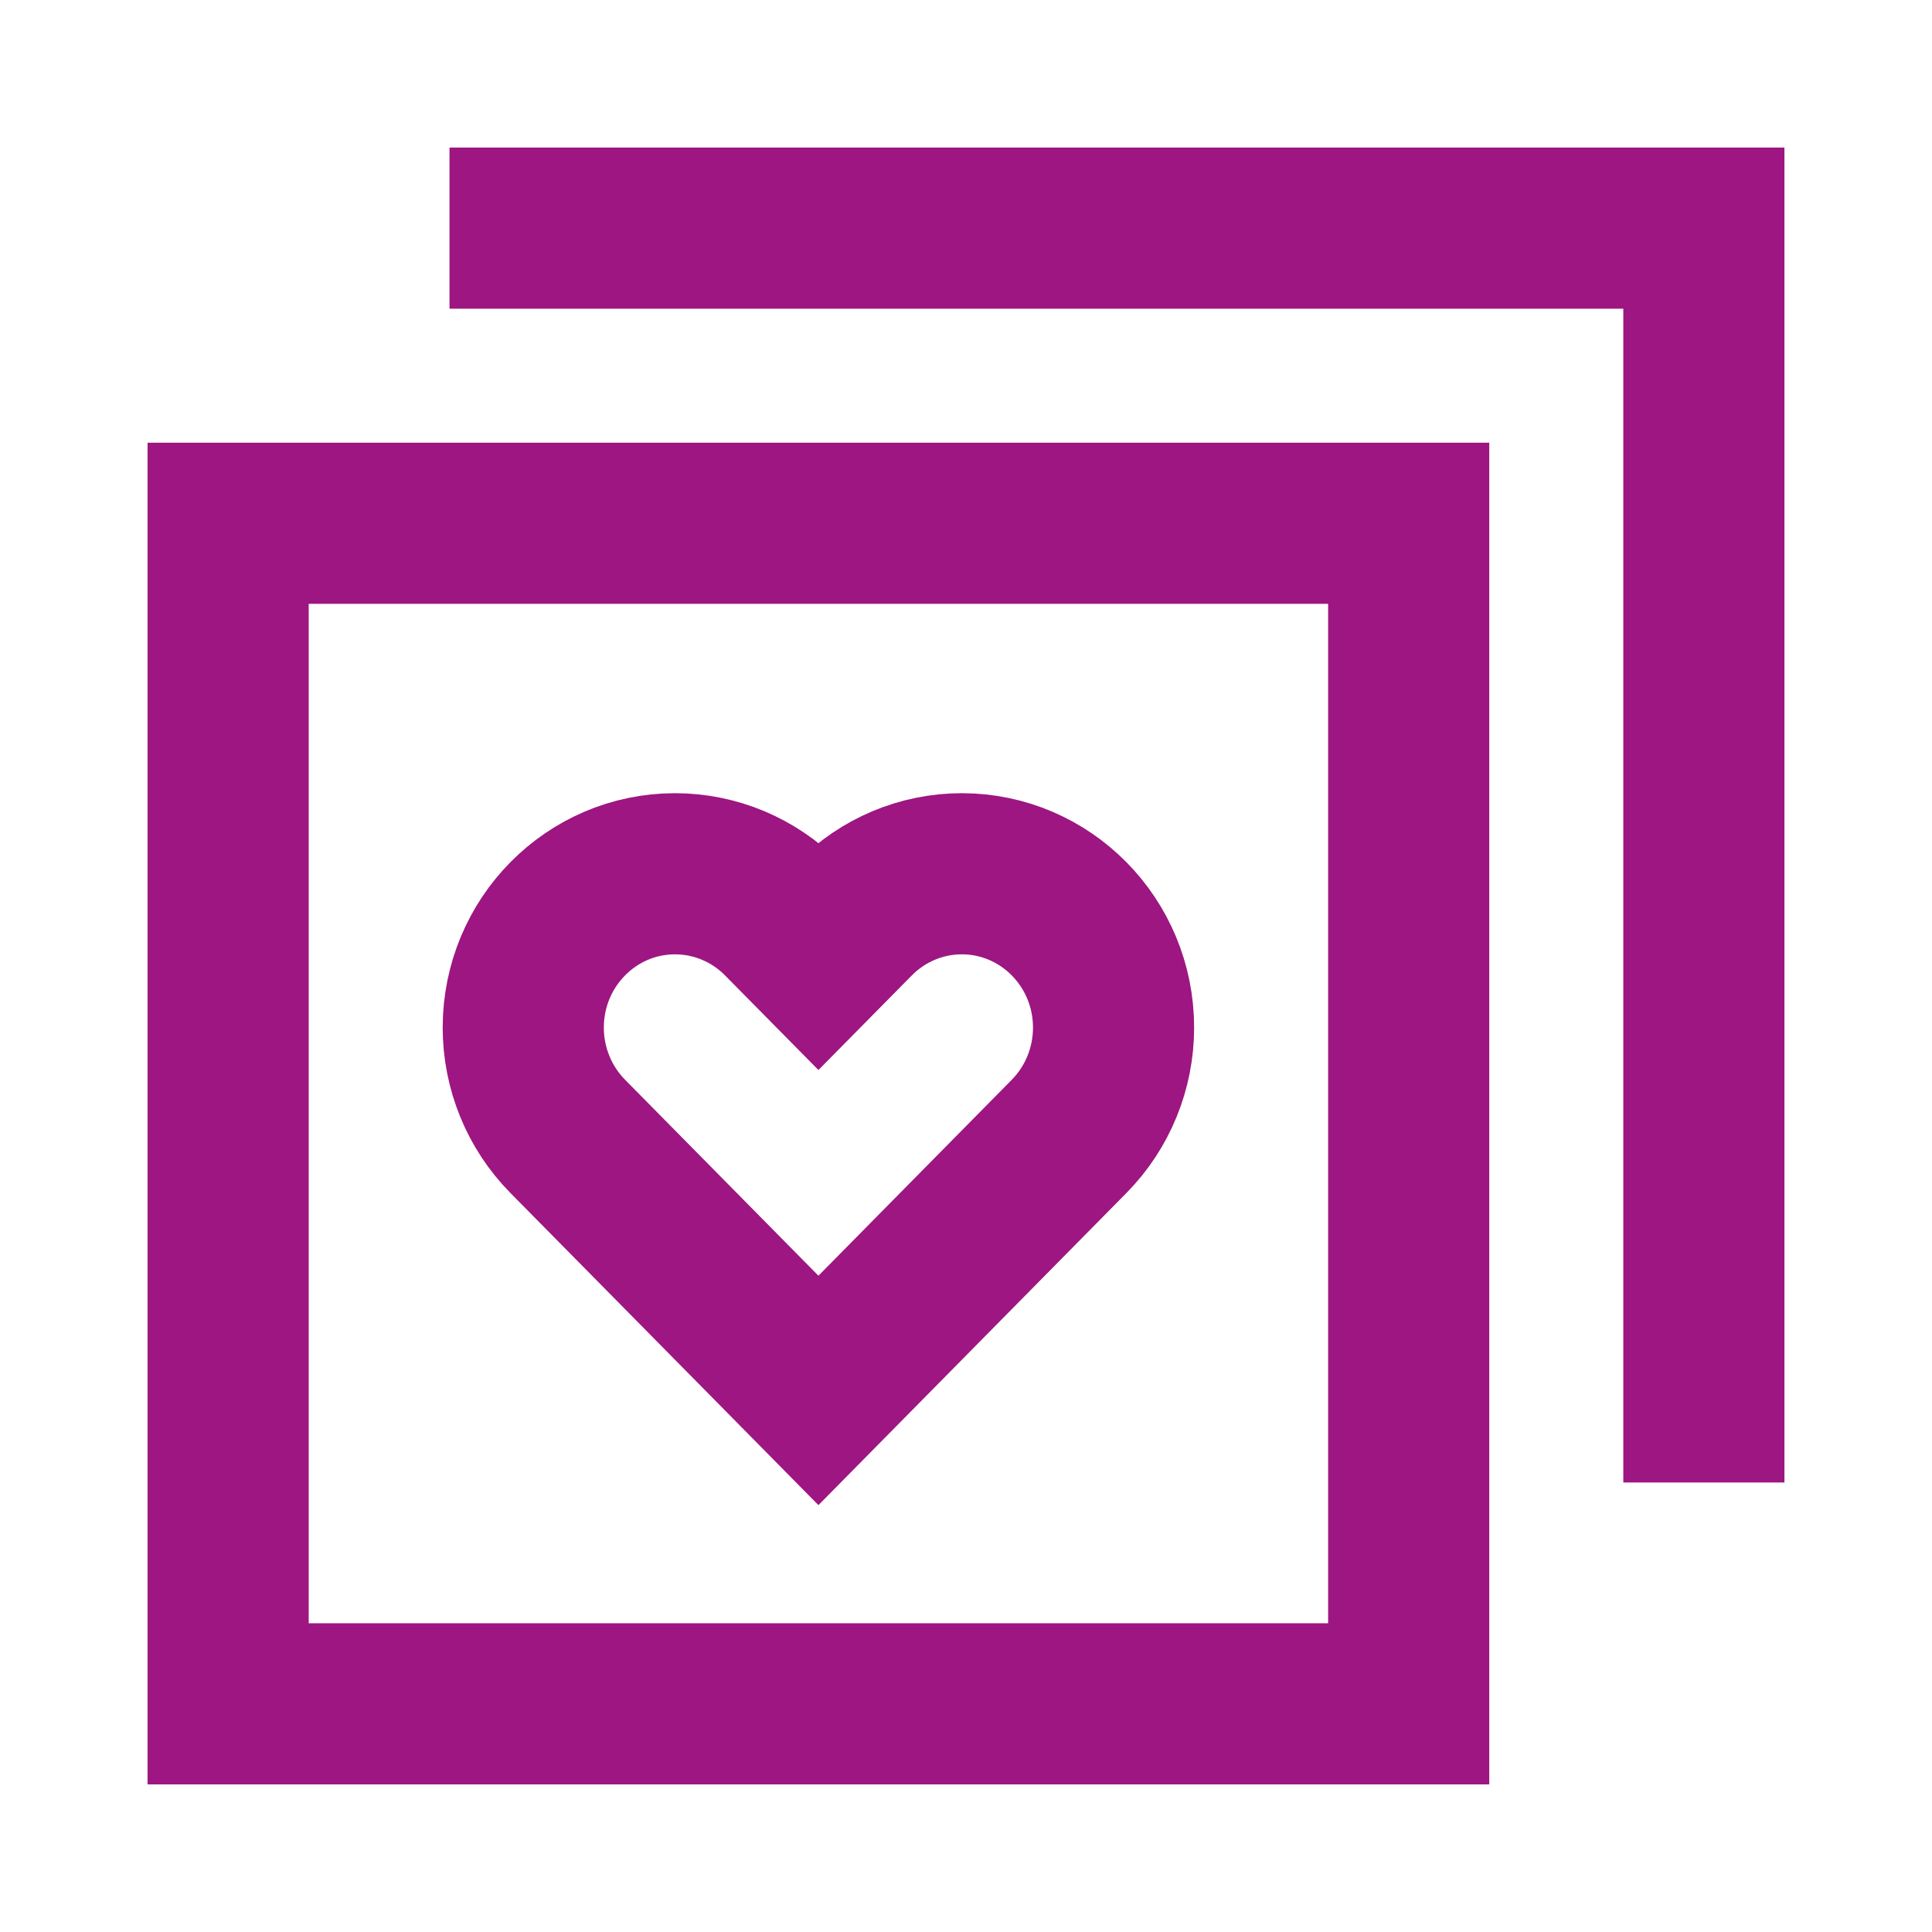 <svg xmlns="http://www.w3.org/2000/svg" fill="none" viewBox="-2.085 -2.085 50 50" id="Custom-Feeds-Like-Favorite--Streamline-Sharp" height="50" width="50"><desc>Custom Feeds Like Favorite Streamline Icon: https://streamlinehq.com</desc><g id="custom-feeds-like-favorite"><path id="Vector 2399" stroke="#9d1681" d="M9.548 3.819h32.463v32.463" stroke-width="4.17"></path><path id="Rectangle 437" stroke="#9d1681" d="M3.819 11.457h30.553v30.553H3.819z" stroke-width="4.17"></path><path id="Vector 2400" stroke="#9d1681" d="m18.163 21.694 0.933 0.945 0.933 -0.945c0.737 -0.747 1.736 -1.166 2.777 -1.166 2.169 0 3.928 1.782 3.928 3.981 0 1.056 -0.414 2.068 -1.15 2.815l-6.488 6.575 -6.488 -6.575C11.871 26.577 11.457 25.565 11.457 24.509c0 -2.199 1.759 -3.981 3.928 -3.981 1.042 0 2.041 0.419 2.778 1.166Z" stroke-width="4.17"></path></g></svg>